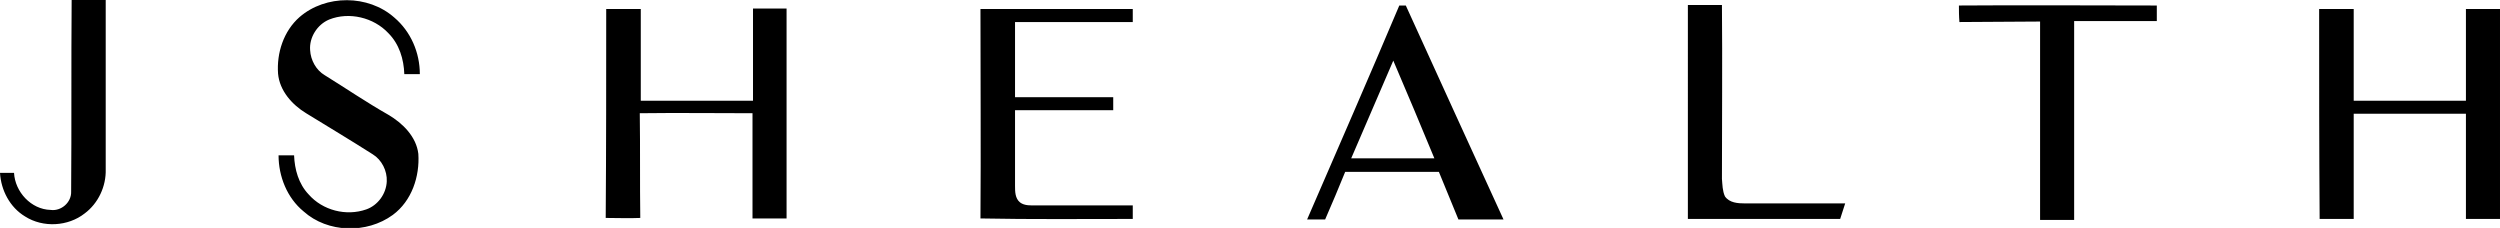 <?xml version="1.0" encoding="utf-8"?>
<!-- Generator: Adobe Illustrator 26.1.0, SVG Export Plug-In . SVG Version: 6.00 Build 0)  -->
<svg version="1.1" id="Layer_1" xmlns="http://www.w3.org/2000/svg" xmlns:xlink="http://www.w3.org/1999/xlink" x="0px" y="0px"
	 viewBox="0 0 499 45.5" style="enable-background:new 0 0 499 45.5;" xml:space="preserve">
<g>
	<path d="M14.3,0h6.8v33.8c0.1,3.4-1.5,6.8-4.2,8.8c-3.3,2.6-8.3,2.9-11.9,0.6C2,41.4,0.2,38,0,34.5c0.9,0,1.9,0,2.8,0
		c0.2,3.8,3.4,7.3,7.3,7.4c2.1,0.3,4.2-1.5,4.1-3.7C14.3,25.5,14.2,12.7,14.3,0 M59.8,3.4C65-1.1,73.5-1.1,78.7,3.5
		c3.3,2.8,5.1,7,5.1,11.3c-1,0-2.1,0-3.1,0c-0.1-3-1-6-3.2-8.2c-2.9-3.1-7.8-4.3-11.8-2.7c-2.4,1-4,3.6-3.8,6.1c0.1,2,1.2,4,2.9,5
		c4.2,2.6,8.3,5.4,12.7,7.9c2.9,1.7,5.6,4.4,6,7.8c0.3,4.5-1.3,9.4-5.1,12.2c-5.2,3.8-13,3.6-17.8-0.7c-3.3-2.7-5-7-5-11.2
		c1,0,2.1,0,3.1,0c0.1,2.8,0.9,5.7,2.9,7.8c2.8,3.2,7.5,4.4,11.5,3c2.3-0.8,4-3.1,4.1-5.6c0.1-2.1-1-4.3-2.8-5.4
		c-4.4-2.8-8.9-5.5-13.3-8.2c-2.8-1.7-5.3-4.5-5.6-7.9C55.2,10.6,56.6,6.2,59.8,3.4 M279.3,1.1c0.4,0,0.9,0,1.3,0
		c6.5,14.3,13,28.5,19.5,42.7c-3,0-6,0-9,0c-1.3-3.2-2.6-6.3-3.9-9.5c-6.2,0-12.5,0-18.7,0c-1.3,3.2-2.6,6.3-4,9.5l-3.6,0
		C267.1,29.5,273.3,15.3,279.3,1.1 M269.7,31.6h16.6c-2.7-6.5-5.4-13-8.2-19.5C275.3,18.6,272.5,25.1,269.7,31.6L269.7,31.6z
		 M336.9,1c2.3,0,4.5,0,6.8,0c0.1,11.6,0,23.2,0,34.7c0.1,1.2,0.1,2.4,0.6,3.5c0.9,1.3,2.6,1.4,4,1.4c6.7,0,13.3,0,20,0
		c-0.3,1-0.7,2.1-1,3.1c-10.1,0-20.3,0-30.4,0C336.9,29.5,336.9,15.3,336.9,1L336.9,1z M391,1.1c13.1-0.1,26.3,0,39.5,0
		c0,1,0,2.1,0,3.1H414c0,13.2,0,26.4,0,39.7c-2.3,0-4.6,0-6.8,0c0-13.2,0-26.4,0-39.6c-5.4,0-10.8,0.1-16.1,0.1
		C391,3.2,391,2.1,391,1.1L391,1.1z M121,1.8c2.3,0,4.6,0,6.9,0c0,6.1,0,12.2,0,18.3c7.5,0,14.9,0,22.4,0c0-6.1,0-12.2,0-18.4
		c2.2,0,4.5,0,6.7,0c0,14,0,28,0,41.9c-2.3,0-4.5,0-6.8,0v-21c-7.5,0-15-0.1-22.5,0c0.1,7,0,13.9,0.1,20.9c-2.3,0.1-4.6,0-6.9,0
		C121,29.8,121,15.8,121,1.8 M195.7,1.8c10.1,0,20.3,0,30.4,0c0,0.9,0,1.7,0,2.6c-7.8,0-15.6,0-23.5,0c0,5,0,10,0,15
		c6.5,0,13.1,0,19.6,0c0,0.9,0,1.7,0,2.6c-6.5,0-13.1,0-19.6,0c0,5,0,10.1,0,15.1c0,1.1,0,2.5,1,3.3c0.9,0.7,2.2,0.6,3.3,0.6
		c6.4,0,12.8,0,19.2,0c0,0.9,0,1.8,0,2.7c-10.1,0-20.3,0.1-30.4-0.1C195.8,29.8,195.7,15.8,195.7,1.8 M462.9,1.8c2.3,0,4.6,0,6.9,0
		c0,6.1,0,12.2,0,18.3c7.5,0,15,0,22.4,0c0-6.1,0-12.2,0-18.3c2.3,0,4.5,0,6.8,0c0,14,0,27.9,0,41.9c-2.3,0-4.5,0-6.8,0
		c0-7,0-14,0-21c-7.5,0-15,0-22.4,0c0,7,0,14,0,21c-2.3,0-4.6,0-6.8,0C462.9,29.8,462.9,15.8,462.9,1.8L462.9,1.8z"/>
</g>
</svg>
